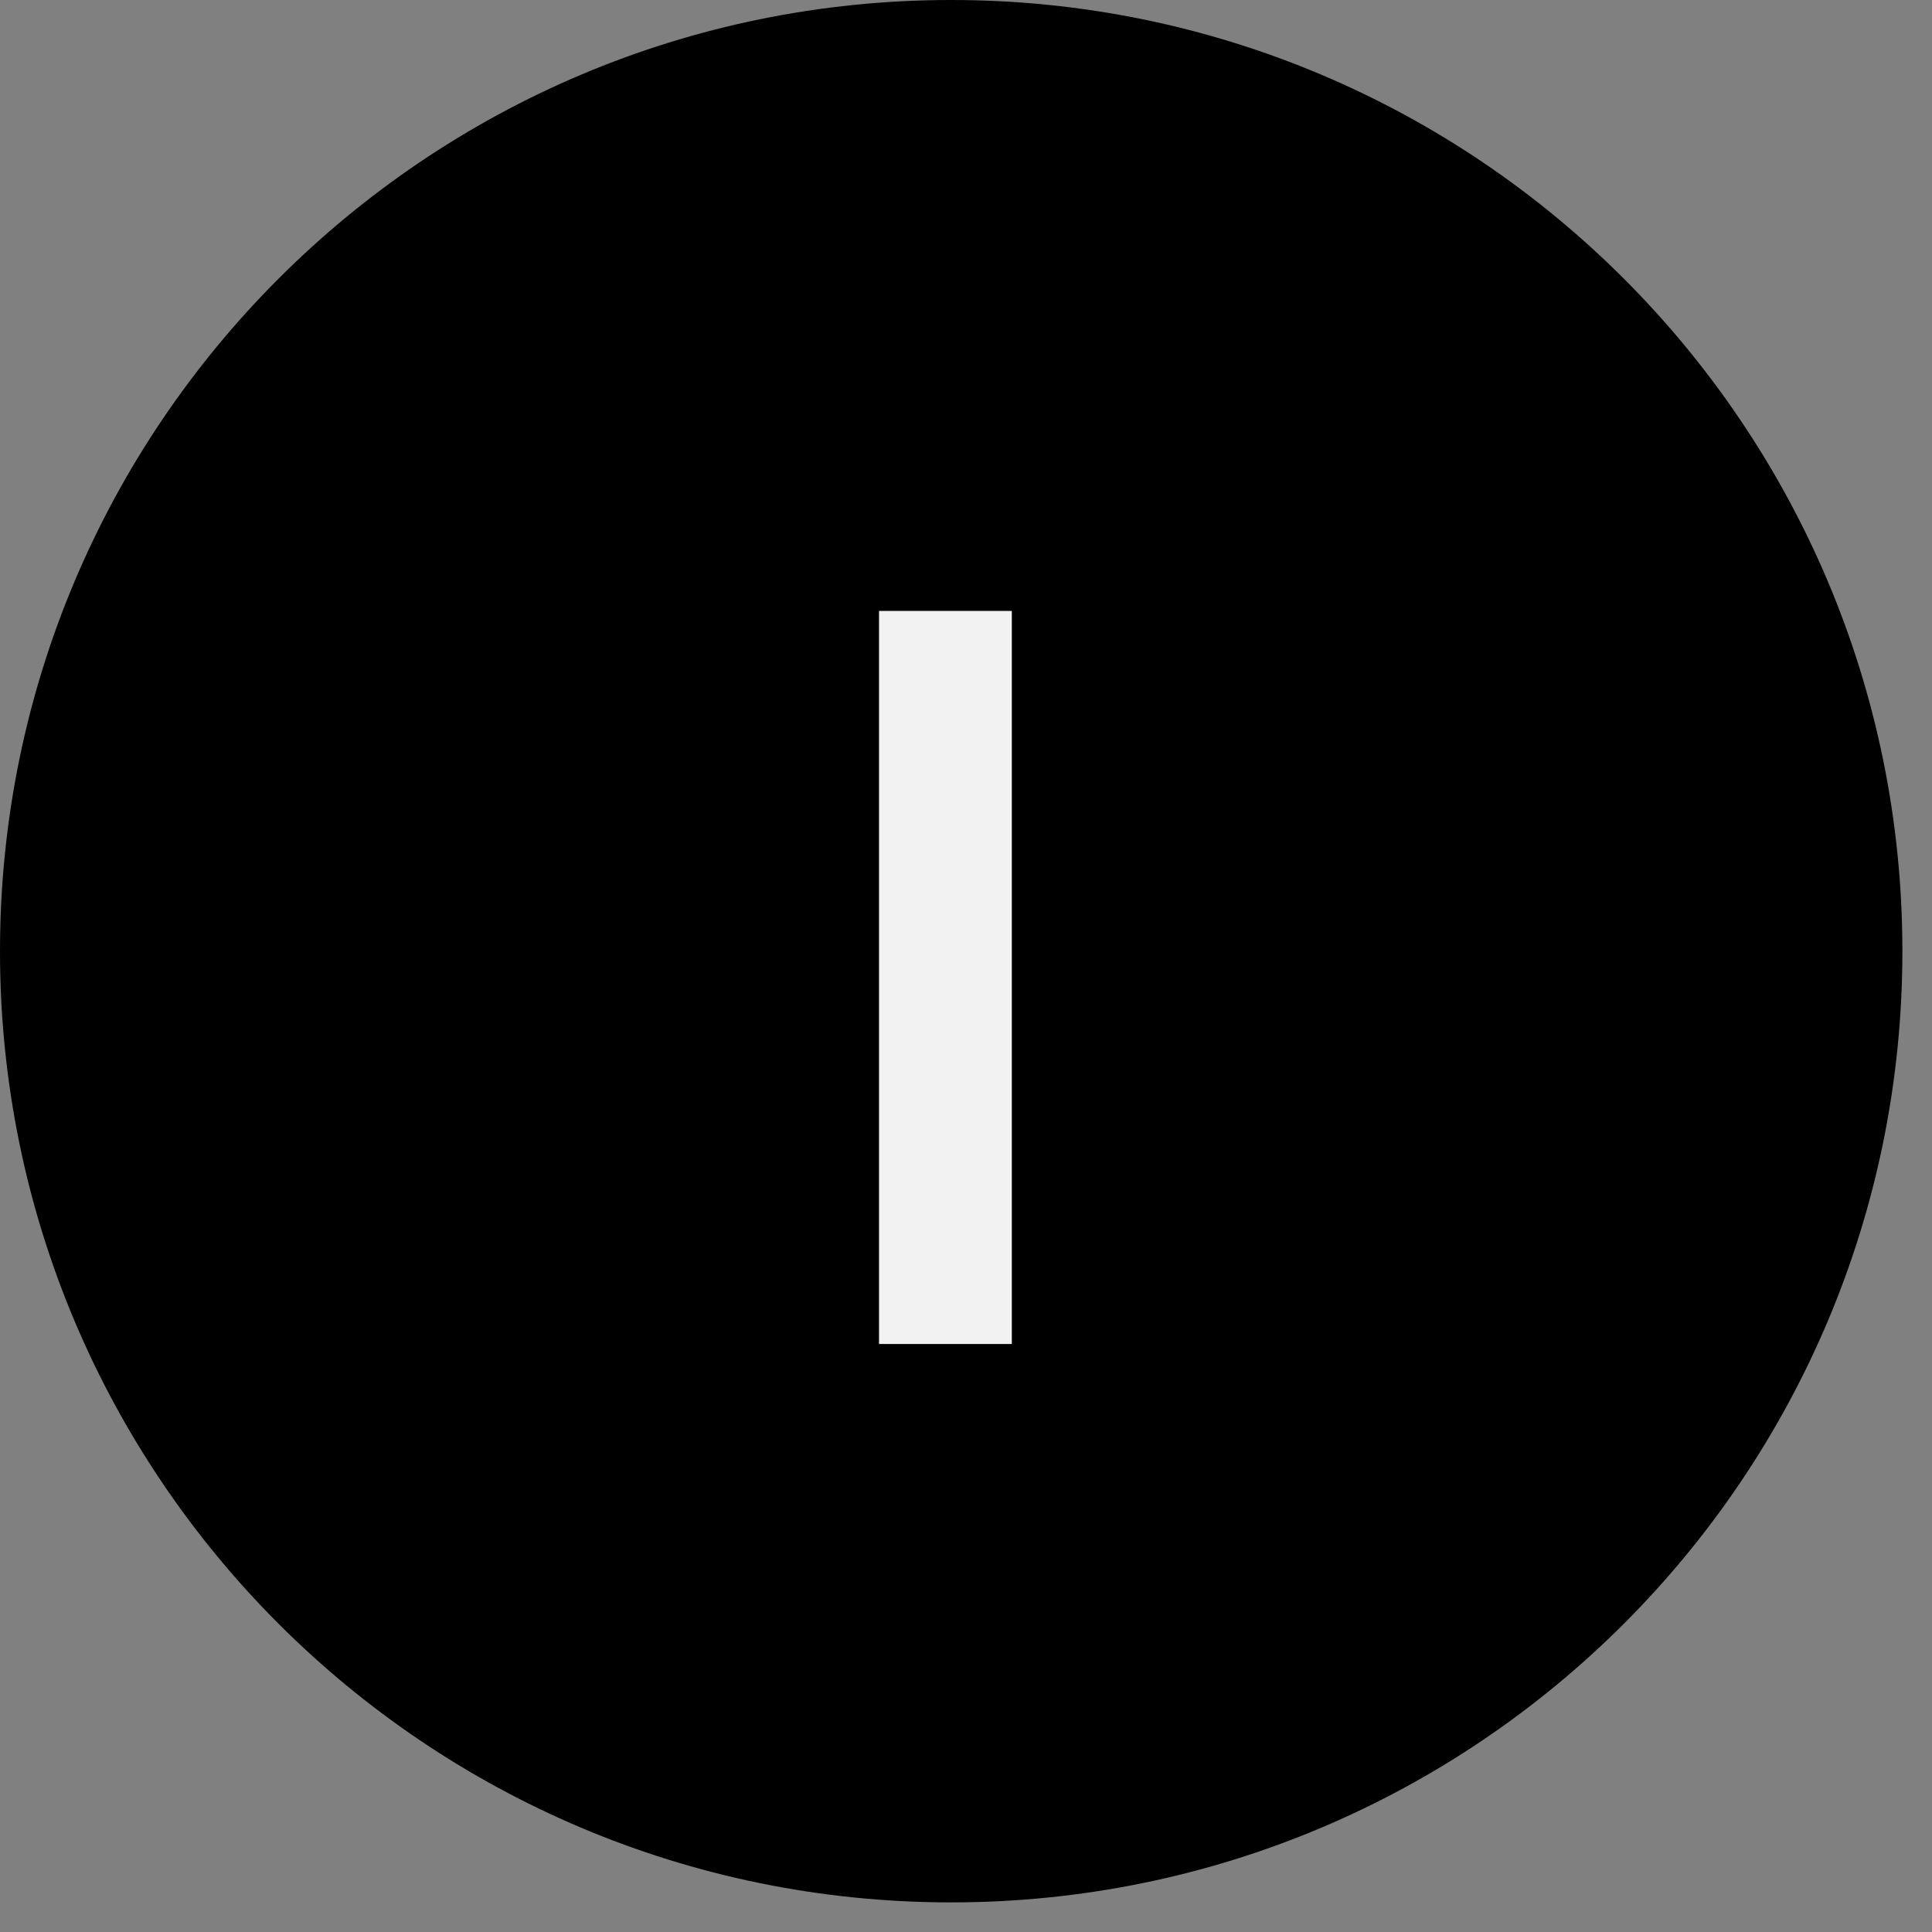 <svg width="46" height="46" viewBox="0 0 46 46" fill="none" xmlns="http://www.w3.org/2000/svg">
<rect x="0" y="0" width="46" height="46" fill="#808080" stroke="none"/>
<path d="M22.648 45.295C35.156 45.295 45.295 35.156 45.295 22.648C45.295 10.14 35.156 0 22.648 0C10.14 0 -3.05176e-05 10.14 -3.05176e-05 22.648C-3.05176e-05 35.156 10.14 45.295 22.648 45.295Z" fill="black"/>
<path d="M24.091 14.546V32H20.929V14.546H24.091Z" fill="#F2F2F2"/>
</svg>
